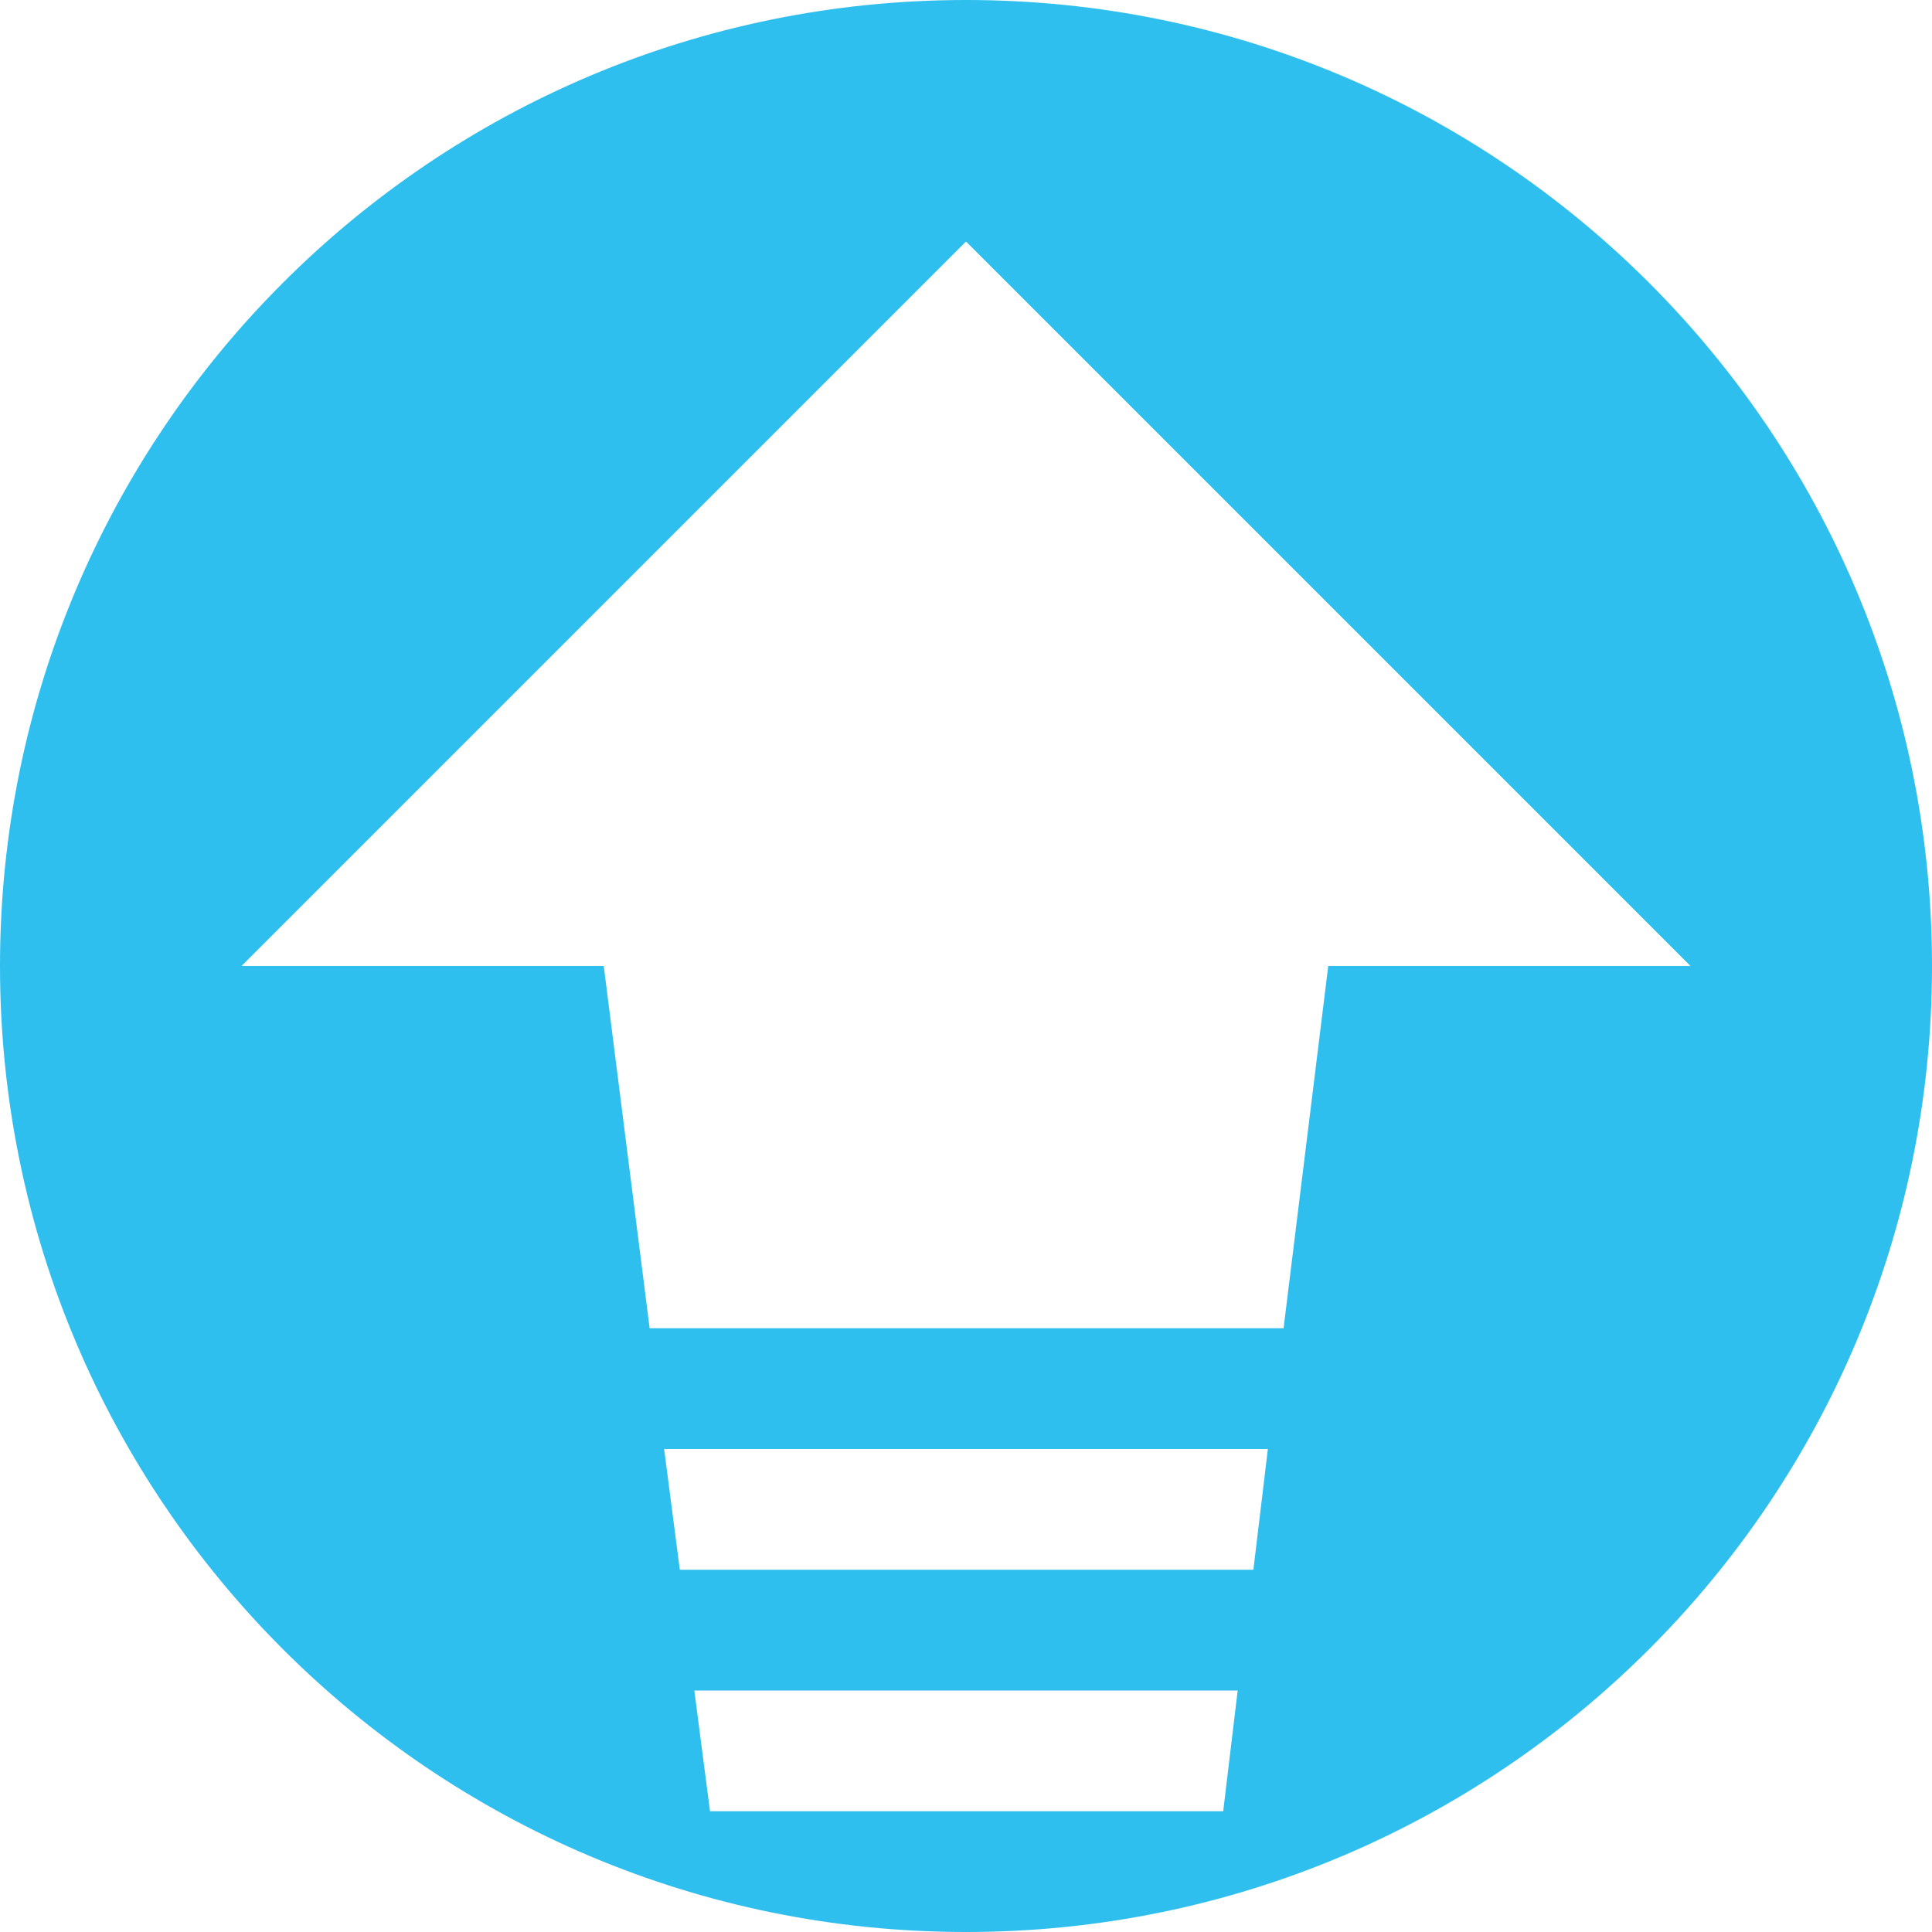 <svg xmlns="http://www.w3.org/2000/svg" viewBox="0 0 16 16"><path fill="#2fbfee" d="M8 0C3.58 0 0 3.58 0 8s3.58 8 8 8 8-3.58 8-8-3.58-8-8-8Zm2.13 15H5.88l-.13-1h4.5l-.12 1Zm.25-2H5.63l-.13-1h5l-.12 1ZM11 8l-.37 3H5.38L5 8H2l6-6 6 6h-3Z"/></svg>